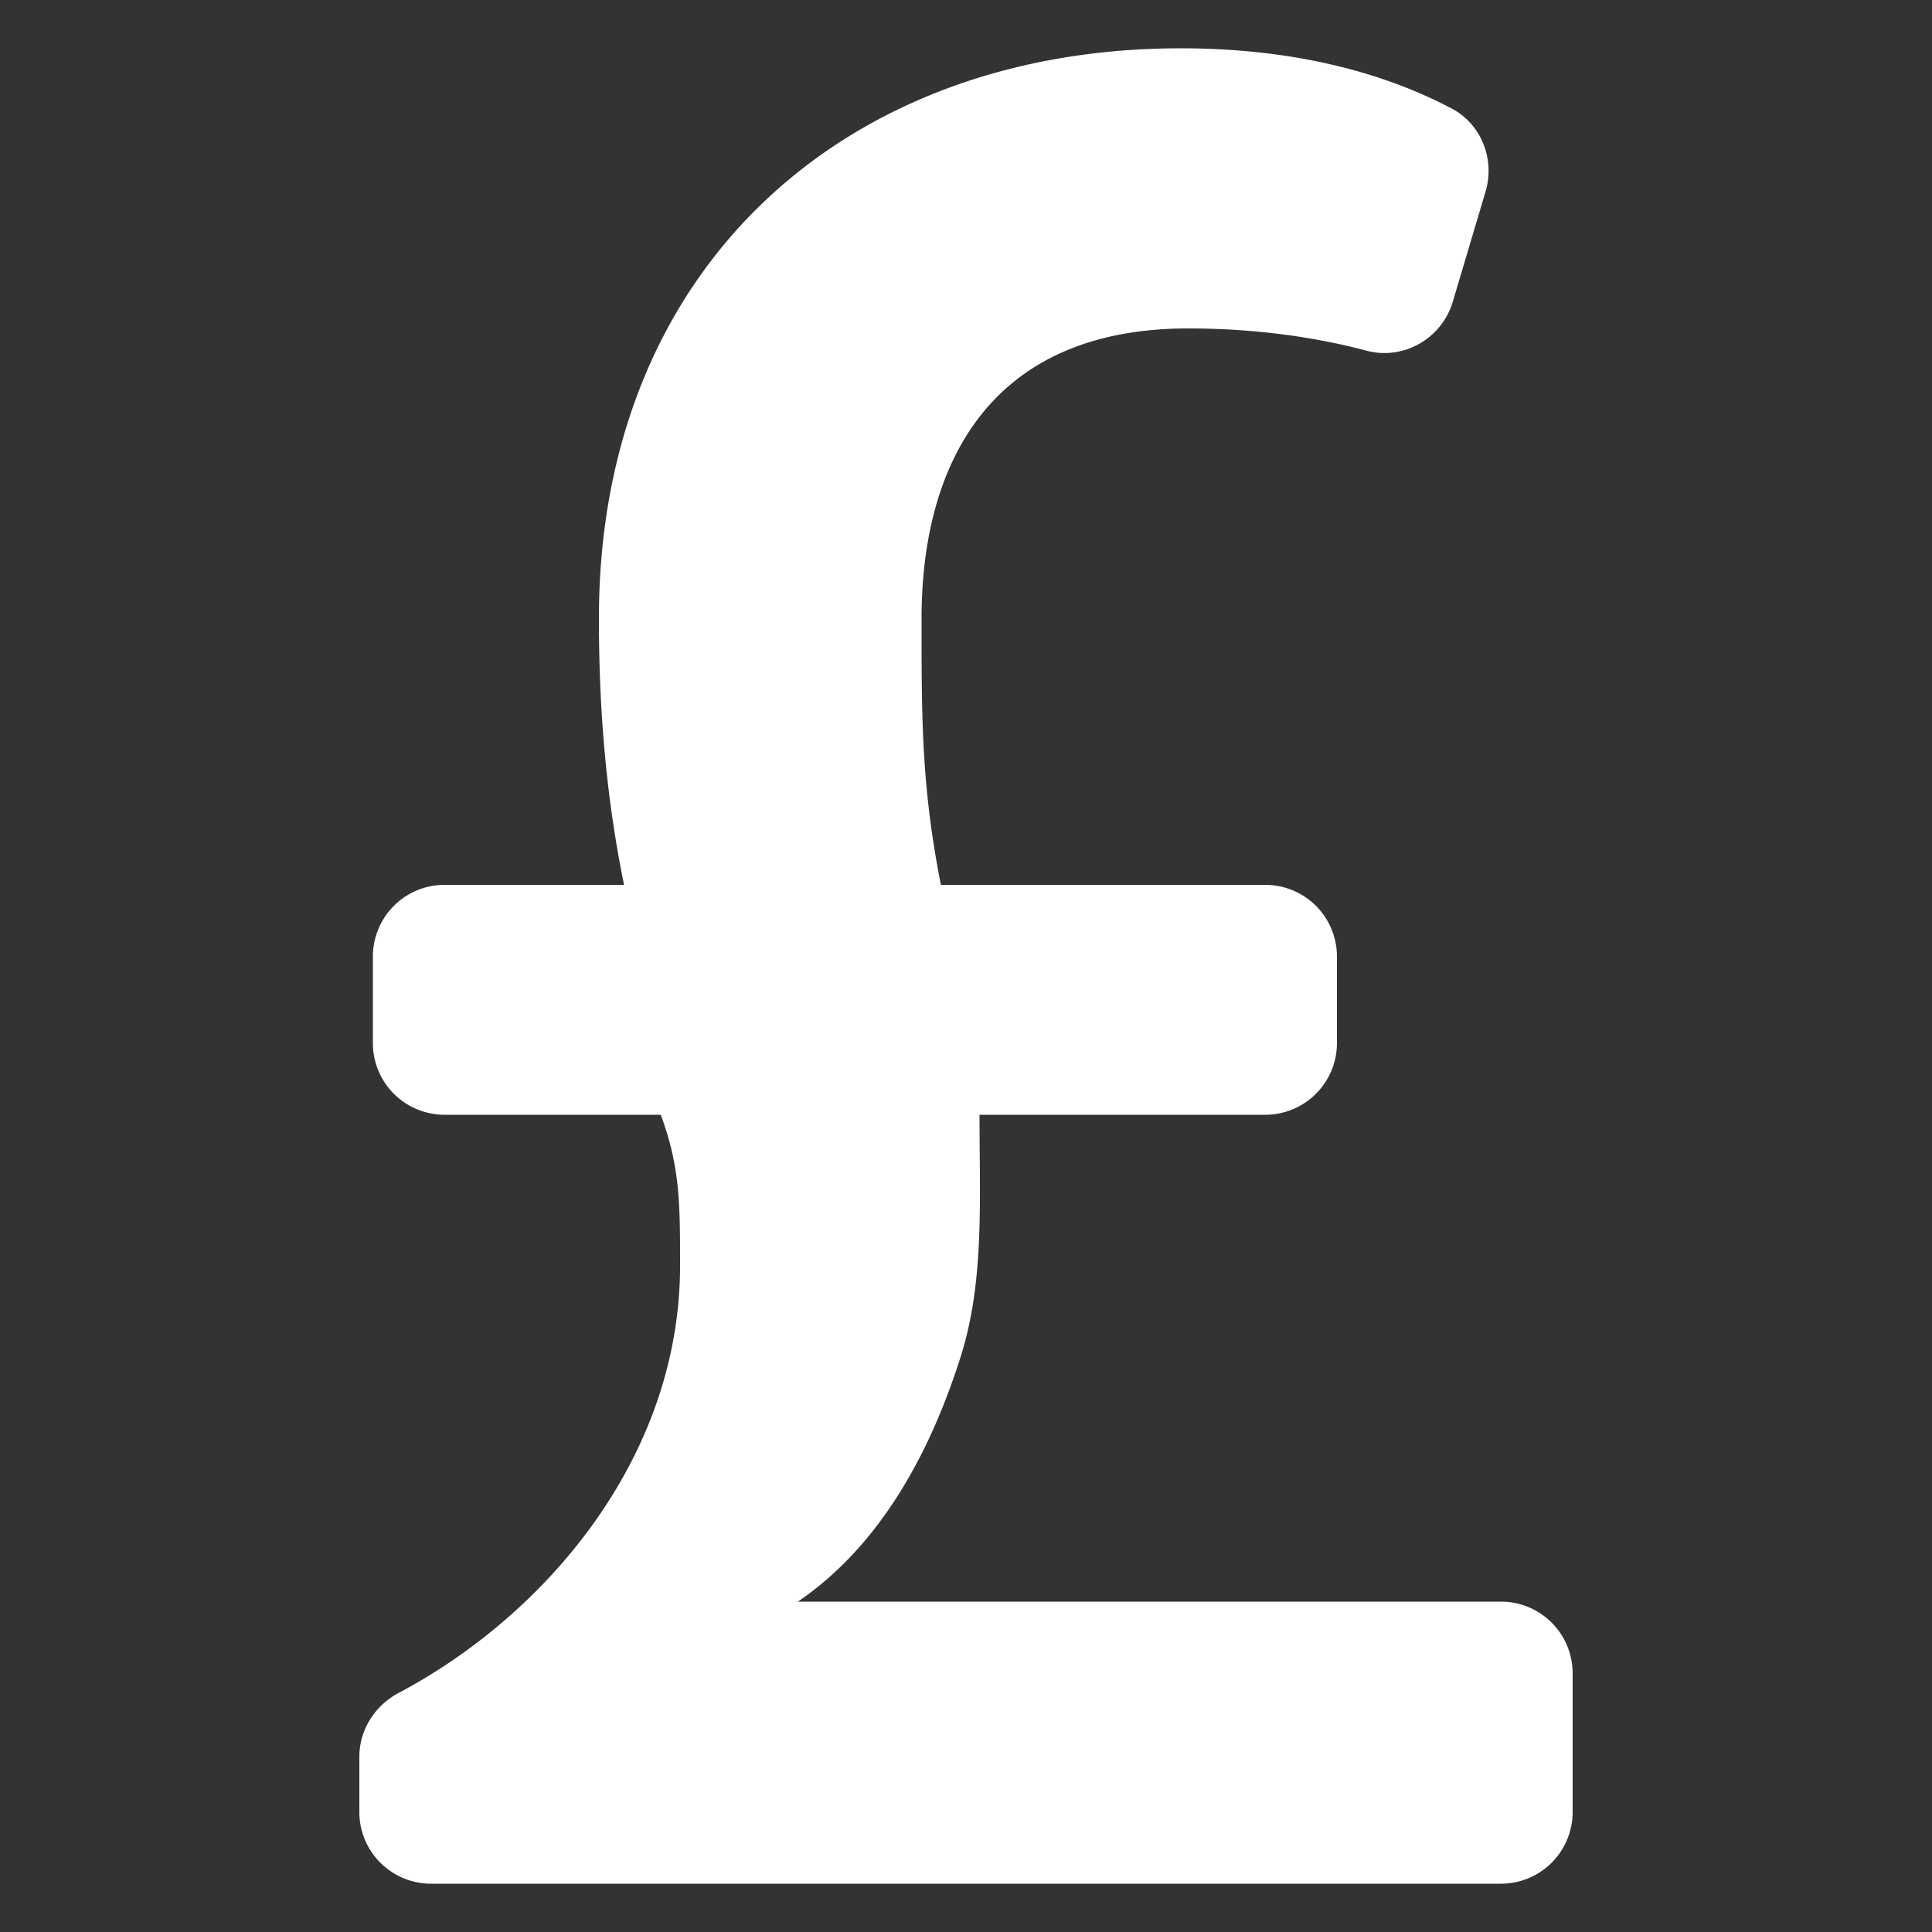 <svg class="" xml:space="preserve" style="enable-background:new 0 0 512 512" viewBox="0 0 100 100" y="0" x="0" height="512" width="512" xmlns:xlink="http://www.w3.org/1999/xlink" version="1.1" xmlns="http://www.w3.org/2000/svg"><rect x="0" y="0" width="100" height="100" fill="#333333" stroke="none"/><g><path class="" data-original="#000000" opacity="1" fill="#ffffff" d="M41.3 82.9c4.1-2.8 6.732-7.382 8.4-12.6 1.255-3.927 1-8 1-12.6h14.79a3.71 3.71 0 0 0 3.71-3.71v-4.48a3.71 3.71 0 0 0-3.71-3.71H48.7c-1-5.1-1-8.5-1-13.8 0-7.8 3.4-15 13.8-15 3.721 0 6.846.517 9.223 1.15 1.927.513 3.905-.625 4.474-2.536l1.695-5.697c.496-1.667-.213-3.49-1.752-4.3C71.69 3.798 67.075 2.5 61.1 2.5 43.8 2.5 31 13.8 31 32c0 4.3.3 8.9 1.3 13.8h-9.29a3.71 3.71 0 0 0-3.71 3.71v4.48a3.71 3.71 0 0 0 3.71 3.71H34.2c1 2.7 1 4.6 1 7.8 0 9.925-6.925 18.076-14.566 22.126-1.235.655-2.034 1.91-2.034 3.309v2.854a3.71 3.71 0 0 0 3.71 3.711h55.38a3.71 3.71 0 0 0 3.71-3.71v-7.18a3.71 3.71 0 0 0-3.71-3.71H41.3z"></path></g></svg>